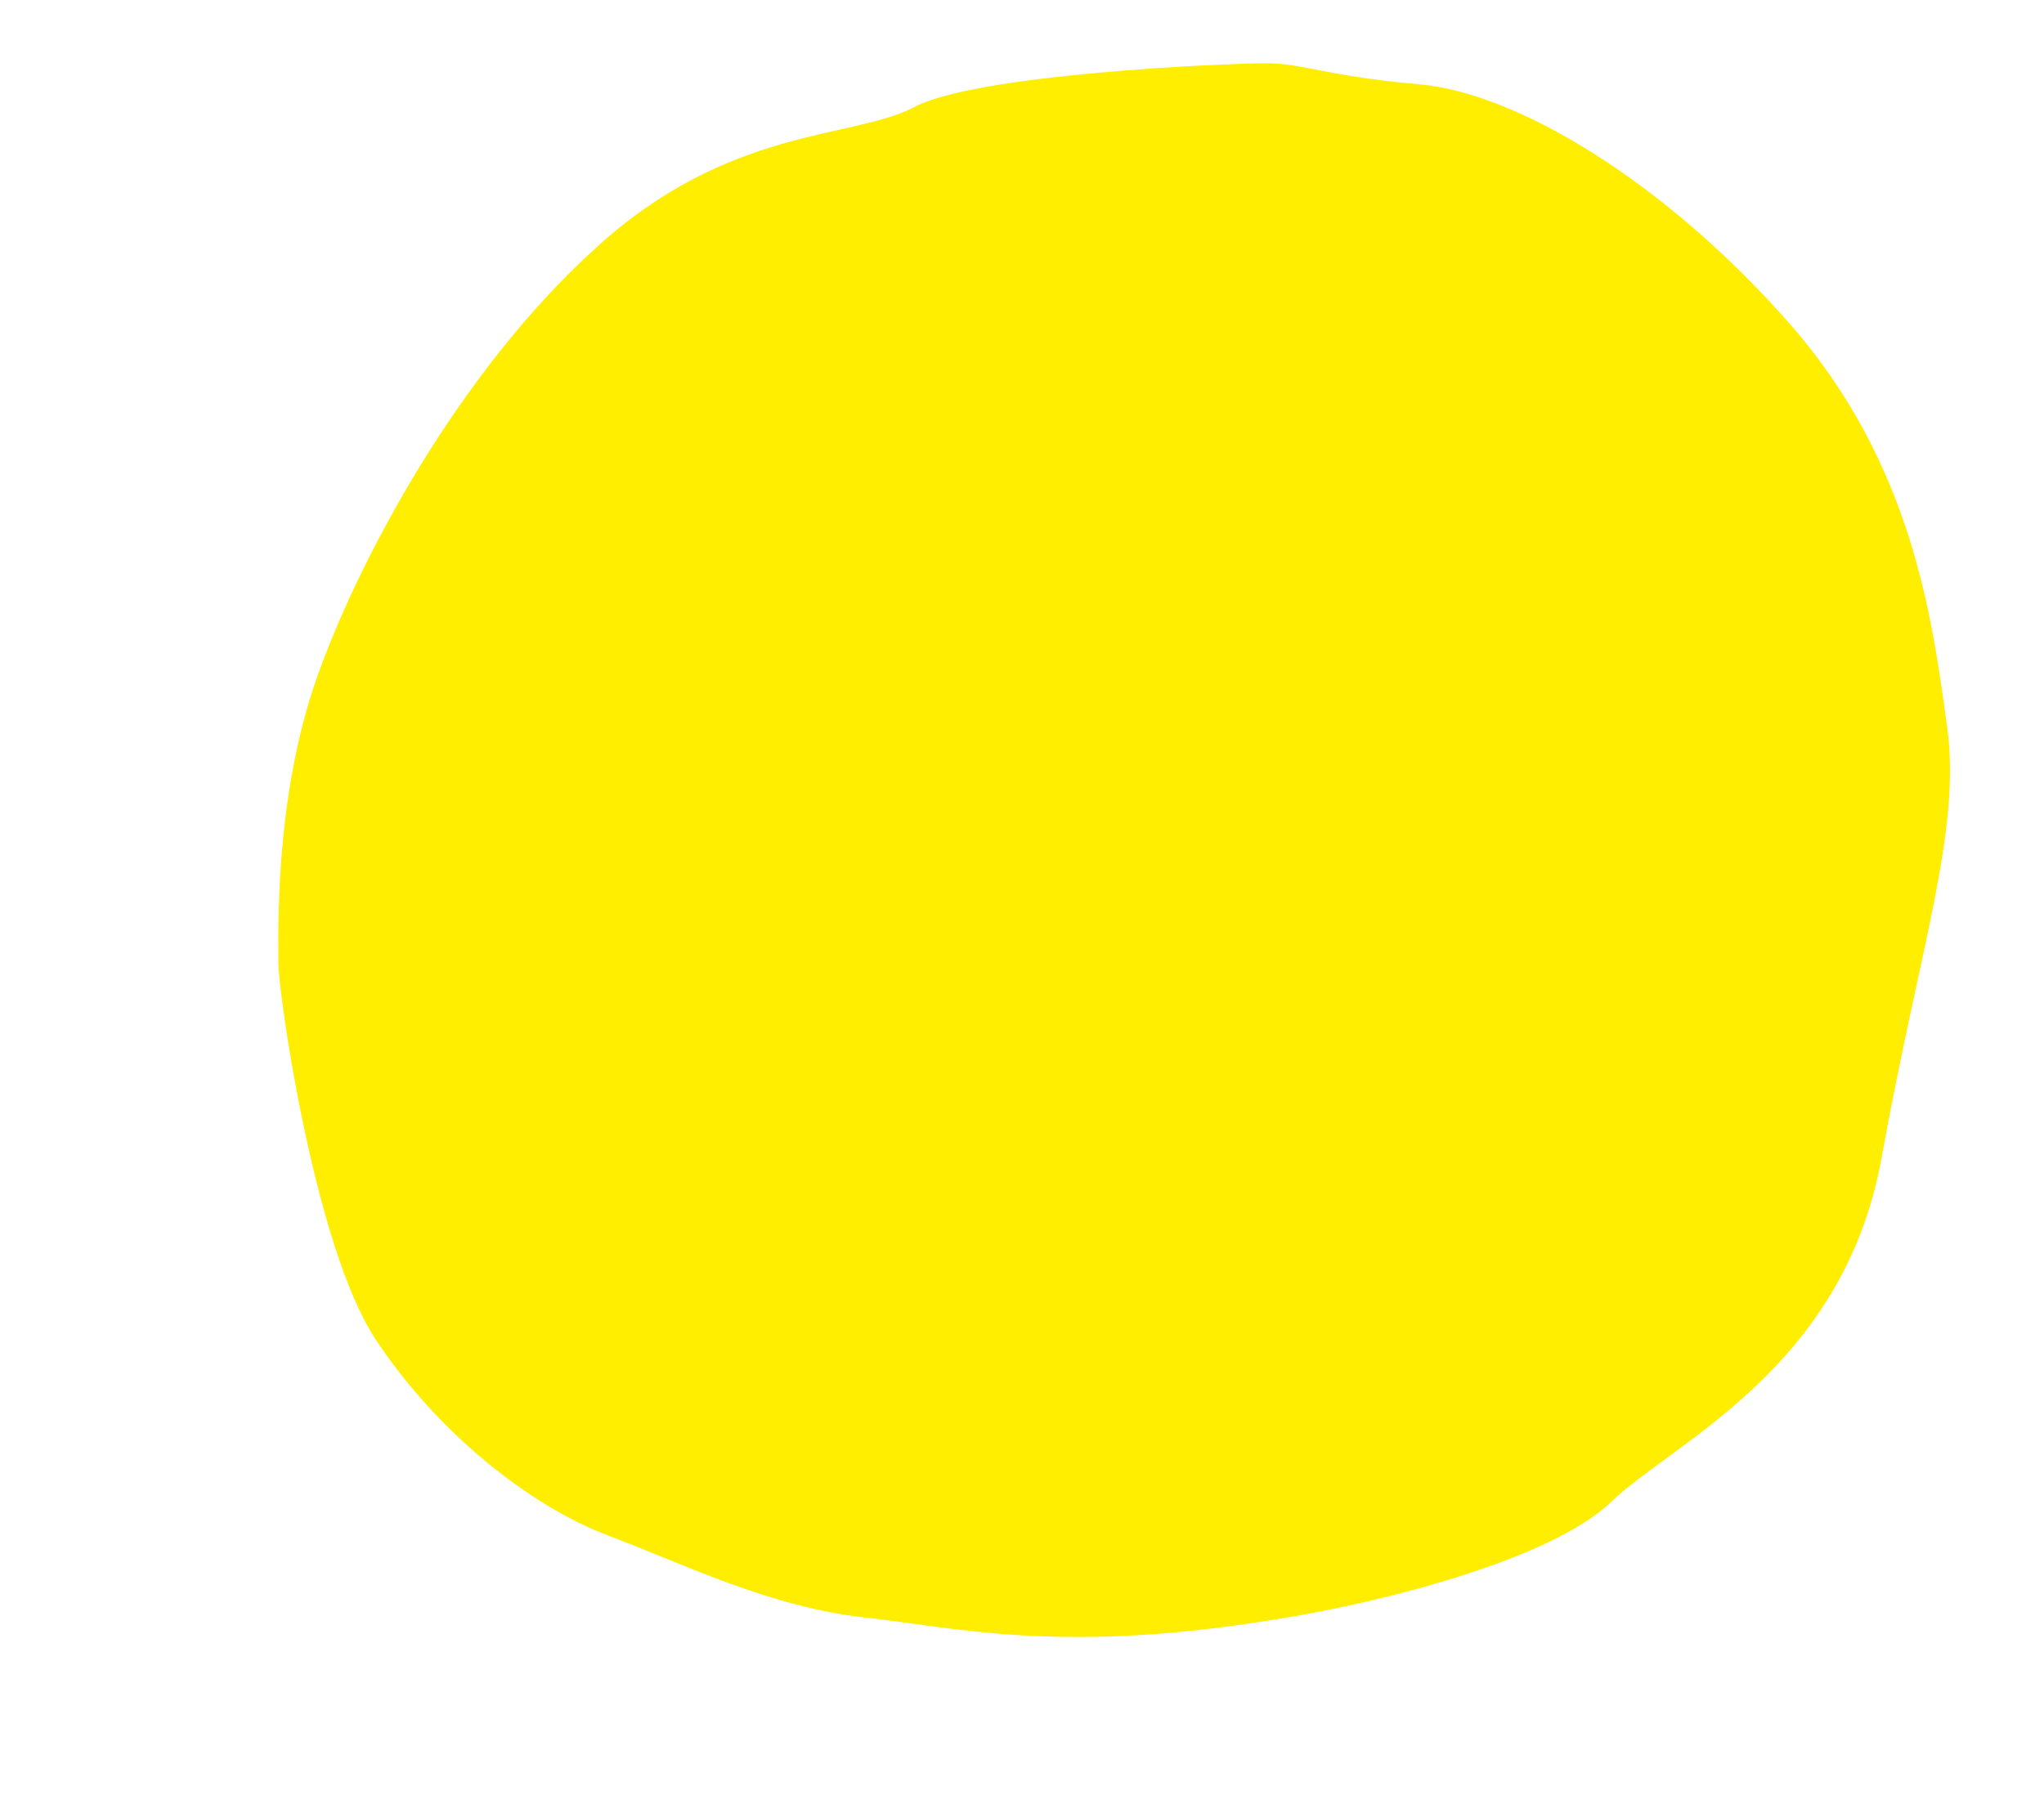 <?xml version="1.0" encoding="utf-8"?>
<!-- Generator: Adobe Illustrator 24.0.1, SVG Export Plug-In . SVG Version: 6.00 Build 0)  -->
<svg version="1.1" id="Capa_1" xmlns="http://www.w3.org/2000/svg" xmlns:xlink="http://www.w3.org/1999/xlink" x="0px" y="0px"
	 viewBox="0 0 96.9 85.1" style="enable-background:new 0 0 96.9 85.1;" xml:space="preserve">
<style type="text/css">
	.st0{fill:#FFEE00;}
</style>
<g>
	<path class="st0" d="M61,76.7c4.3-0.7,12.5-2.7,15.4-5.5c2.9-2.8,11-6.3,12.8-16.3s3.8-15.5,3.1-20.5S90.7,22,84.8,15.3
		C78.9,8.6,71.9,4.4,67.3,4c-4.5-0.4-5.5-1-7.3-1c-1.8,0-13.8,0.5-16.7,2.1c-2.9,1.5-8.8,0.9-15.1,6.7C21.8,17.6,17,26.5,15,32.2
		s-1.8,12.1-1.8,13.5c0,1.4,1.7,13.4,4.6,17.8s7.3,7.9,11,9.3c3.7,1.4,7.7,3.4,12.2,3.9C45.5,77.2,50.5,78.5,61,76.7z"/>
</g>
</svg>
